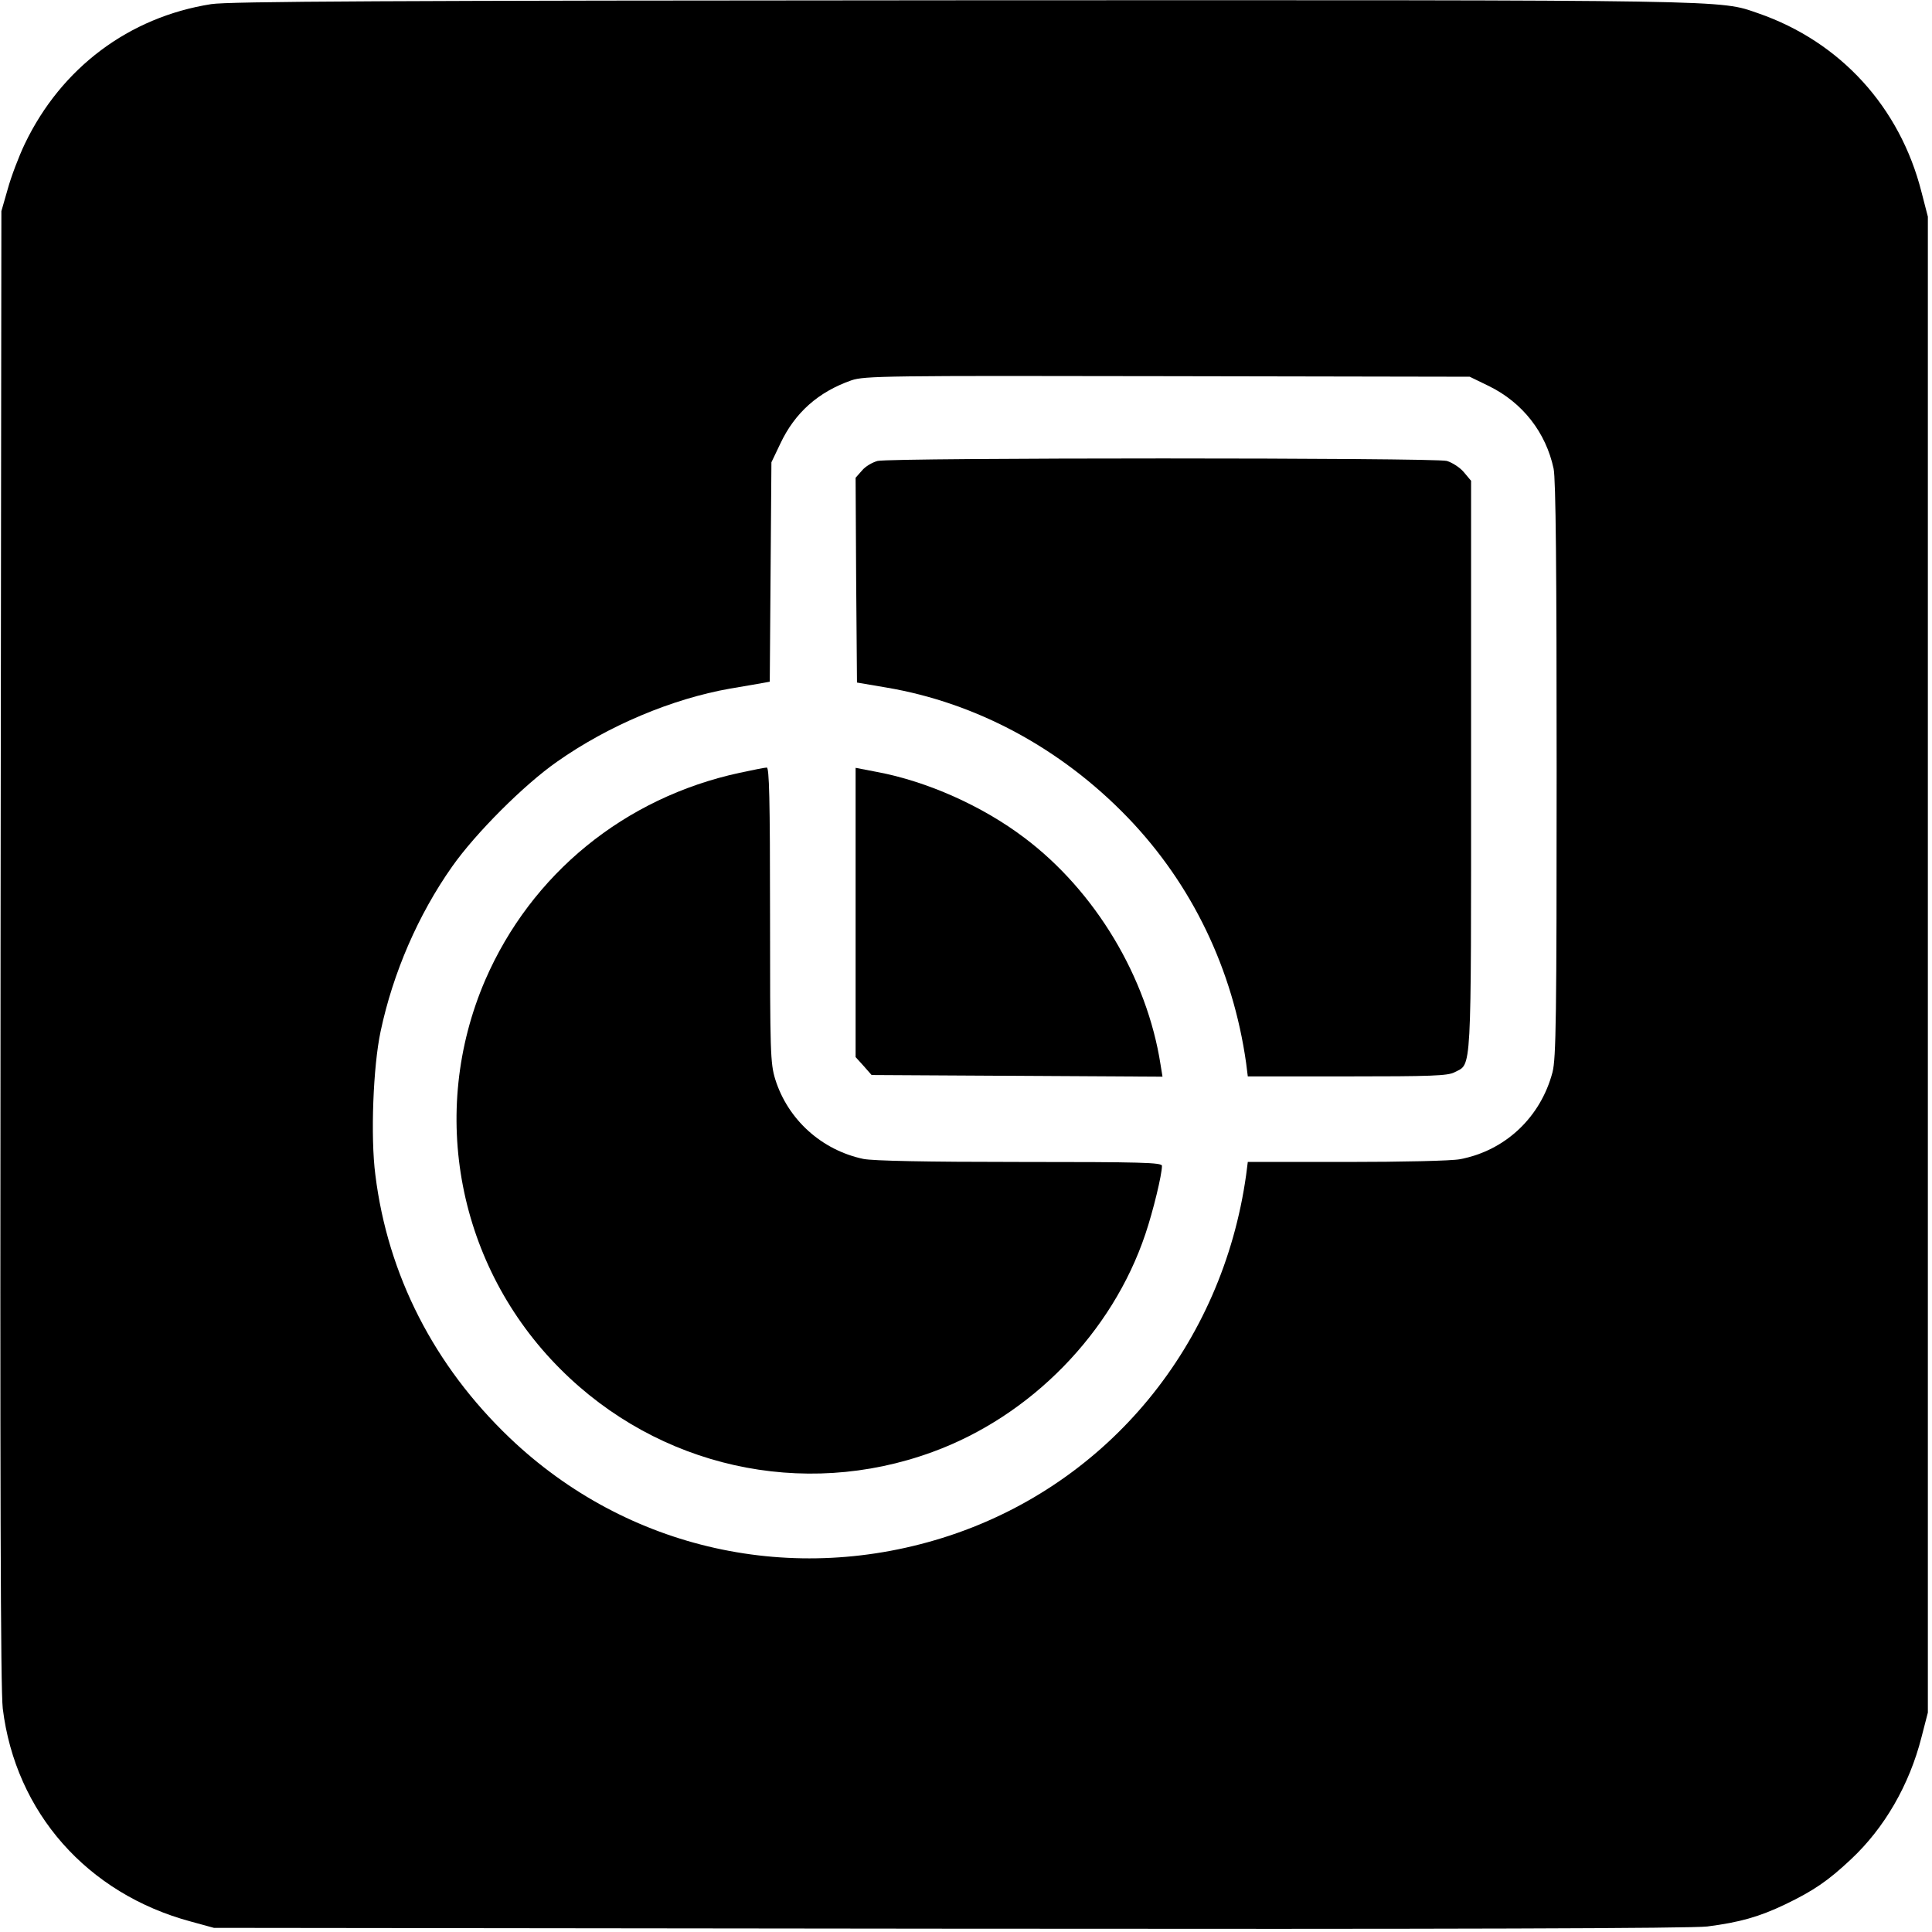 <?xml version="1.0" standalone="no"?>
<!DOCTYPE svg PUBLIC "-//W3C//DTD SVG 20010904//EN"
 "http://www.w3.org/TR/2001/REC-SVG-20010904/DTD/svg10.dtd">
<svg version="1.0" xmlns="http://www.w3.org/2000/svg"
 width="700pt" height="700pt" viewBox="0 0 700 700"
 preserveAspectRatio="xMidYMid meet">
<g transform="translate(0,700) scale(0.1,-0.1)"
fill="#000000" stroke="none">
<path d="M765 6985 c-298 -47 -543 -231 -675 -506 -22 -46 -50 -120 -62 -164
l-23 -80 -3 -2665 c-2 -1968 0 -2690 8 -2760 46 -377 306 -671 681 -772 l84
-23 2665 -3 c1831 -2 2690 1 2746 8 117 15 188 35 282 80 102 49 155 85 238
163 122 114 212 270 256 443 l23 89 0 2710 0 2710 -23 89 c-78 308 -294 545
-592 648 -143 49 -58 48 -2885 47 -2086 -1 -2657 -4 -2720 -14z m4630 -1384
c122 -60 206 -168 234 -299 8 -37 11 -366 11 -1090 0 -900 -2 -1046 -15 -1097
-43 -163 -171 -284 -335 -315 -29 -6 -212 -10 -411 -10 l-358 0 -6 -47 c-86
-615 -498 -1116 -1075 -1307 -564 -186 -1168 -52 -1594 355 -273 261 -441 589
-486 952 -18 138 -8 394 19 520 45 213 137 424 259 597 85 121 261 297 380
380 186 131 417 228 627 265 55 9 110 19 122 21 l22 4 3 398 3 397 32 67 c53
113 138 188 258 230 47 16 126 17 1145 15 l1095 -2 70 -34z"/>
<path d="M3180 5330 c-19 -5 -45 -20 -57 -35 l-23 -26 2 -371 3 -371 106 -18
c326 -55 633 -220 875 -471 233 -242 381 -550 429 -890 l6 -48 360 0 c302 0
365 2 389 15 63 33 60 -27 60 1109 l0 1034 -26 31 c-14 17 -42 35 -62 41 -45
12 -2009 12 -2062 0z"/>
<path d="M2680 4200 c-417 -90 -755 -366 -922 -751 -207 -481 -99 -1038 272
-1409 355 -356 878 -473 1348 -301 357 130 652 432 772 790 28 83 60 215 60
247 0 12 -74 14 -515 14 -342 0 -532 4 -567 11 -151 32 -273 142 -319 288 -18
59 -19 96 -19 597 0 421 -3 534 -12 533 -7 0 -51 -9 -98 -19z"/>
<path d="M3100 3694 l0 -524 29 -32 29 -33 527 -3 527 -3 -7 43 c-49 317 -237
630 -494 823 -152 115 -352 204 -533 238 l-78 15 0 -524z"/>
</g>
</svg>
